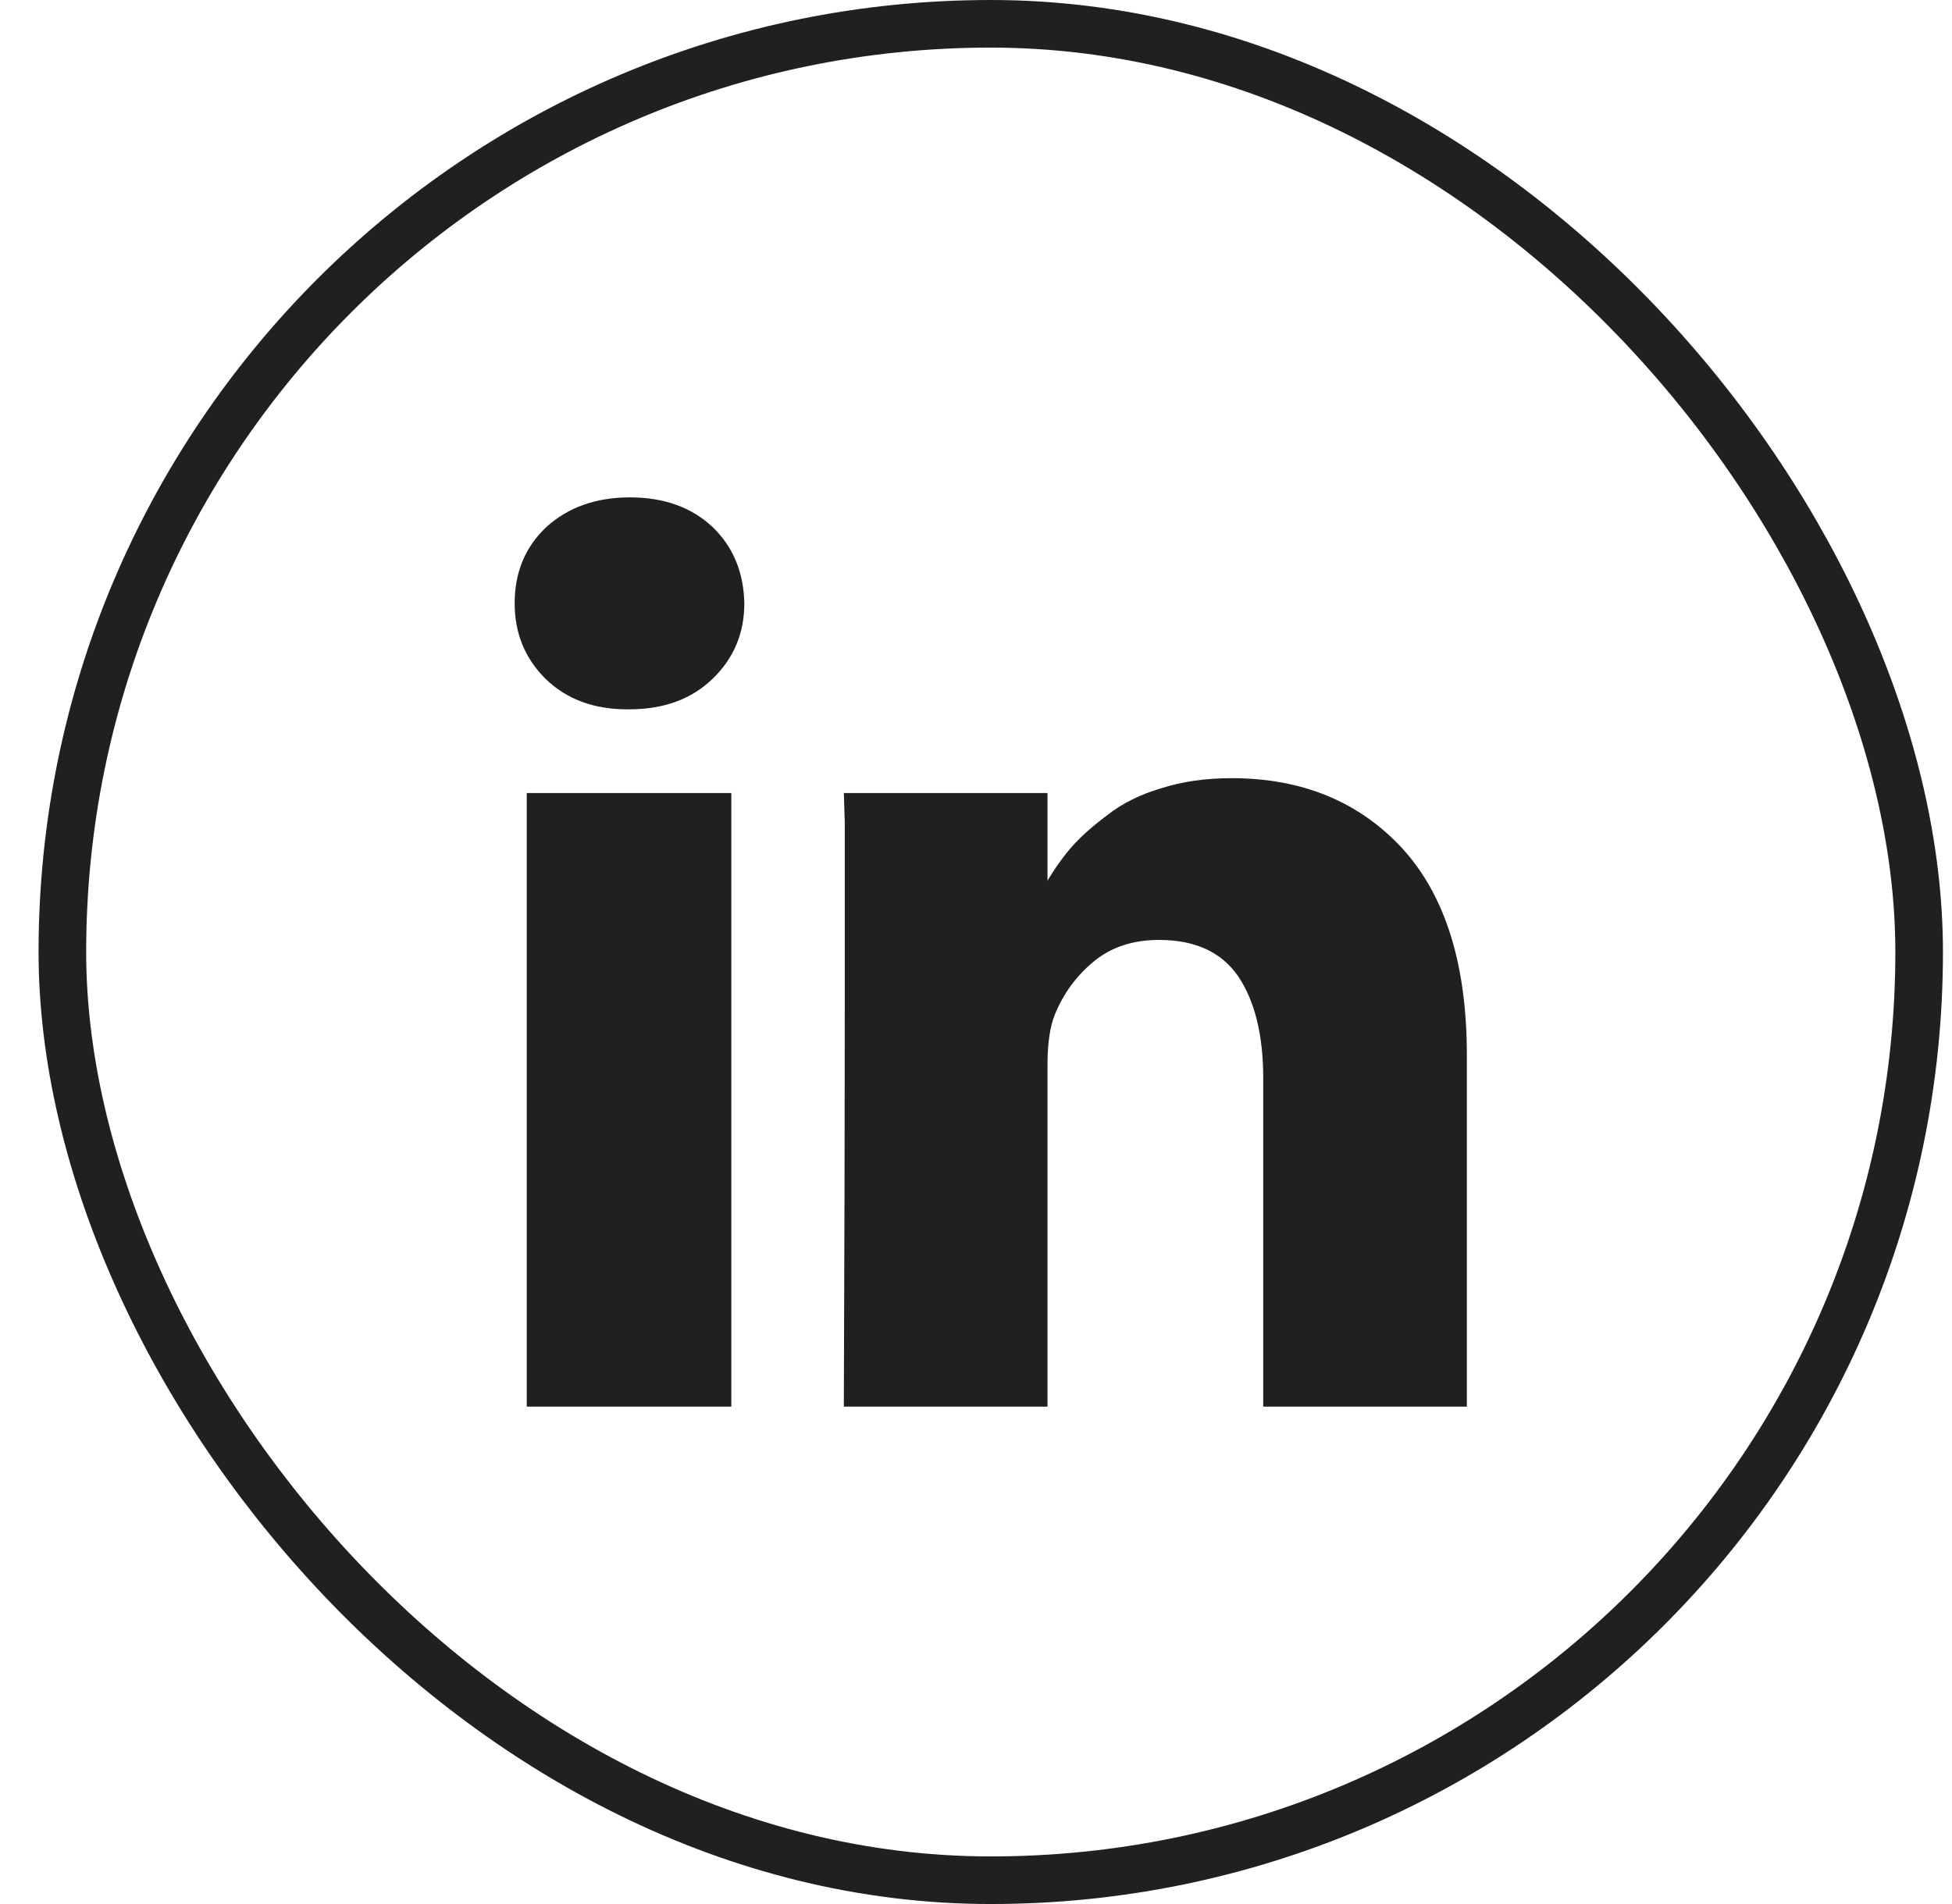 <svg width="41" height="40" viewBox="0 0 41 40" fill="none" xmlns="http://www.w3.org/2000/svg">
<g clip-path="url(#clip0_1_2858)">
<path d="M15.361 16.66V29.551H11.064V16.66H15.361ZM15.634 12.676C15.634 13.301 15.413 13.828 14.97 14.258C14.527 14.688 13.942 14.902 13.212 14.902H13.173C12.47 14.902 11.897 14.688 11.455 14.258C11.025 13.828 10.81 13.301 10.81 12.676C10.81 12.025 11.031 11.491 11.474 11.074C11.93 10.658 12.516 10.449 13.232 10.449C13.948 10.449 14.527 10.658 14.97 11.074C15.4 11.491 15.621 12.025 15.634 12.676ZM30.81 22.168V29.551H26.533V22.656C26.533 21.745 26.357 21.029 26.005 20.508C25.654 20 25.1 19.746 24.345 19.746C23.798 19.746 23.343 19.896 22.978 20.195C22.613 20.495 22.34 20.866 22.158 21.309C22.053 21.569 22.002 21.921 22.002 22.363V29.551H17.724C17.737 26.087 17.744 23.281 17.744 21.133C17.744 18.984 17.744 17.702 17.744 17.285L17.724 16.66H22.002V18.535H21.982C22.151 18.249 22.327 18.001 22.509 17.793C22.692 17.585 22.939 17.363 23.252 17.129C23.564 16.881 23.942 16.693 24.384 16.562C24.827 16.419 25.322 16.348 25.869 16.348C27.353 16.348 28.551 16.842 29.462 17.832C30.361 18.822 30.81 20.267 30.81 22.168Z" fill="#202020"/>
</g>
<rect x="1.31" y="0.5" width="39" height="39" rx="19.5" stroke="#202020"/>
<defs>
<clipPath id="clip0_1_2858">
<rect x="0.81" width="40" height="40" rx="20" fill="white"/>
</clipPath>
</defs>
</svg>
